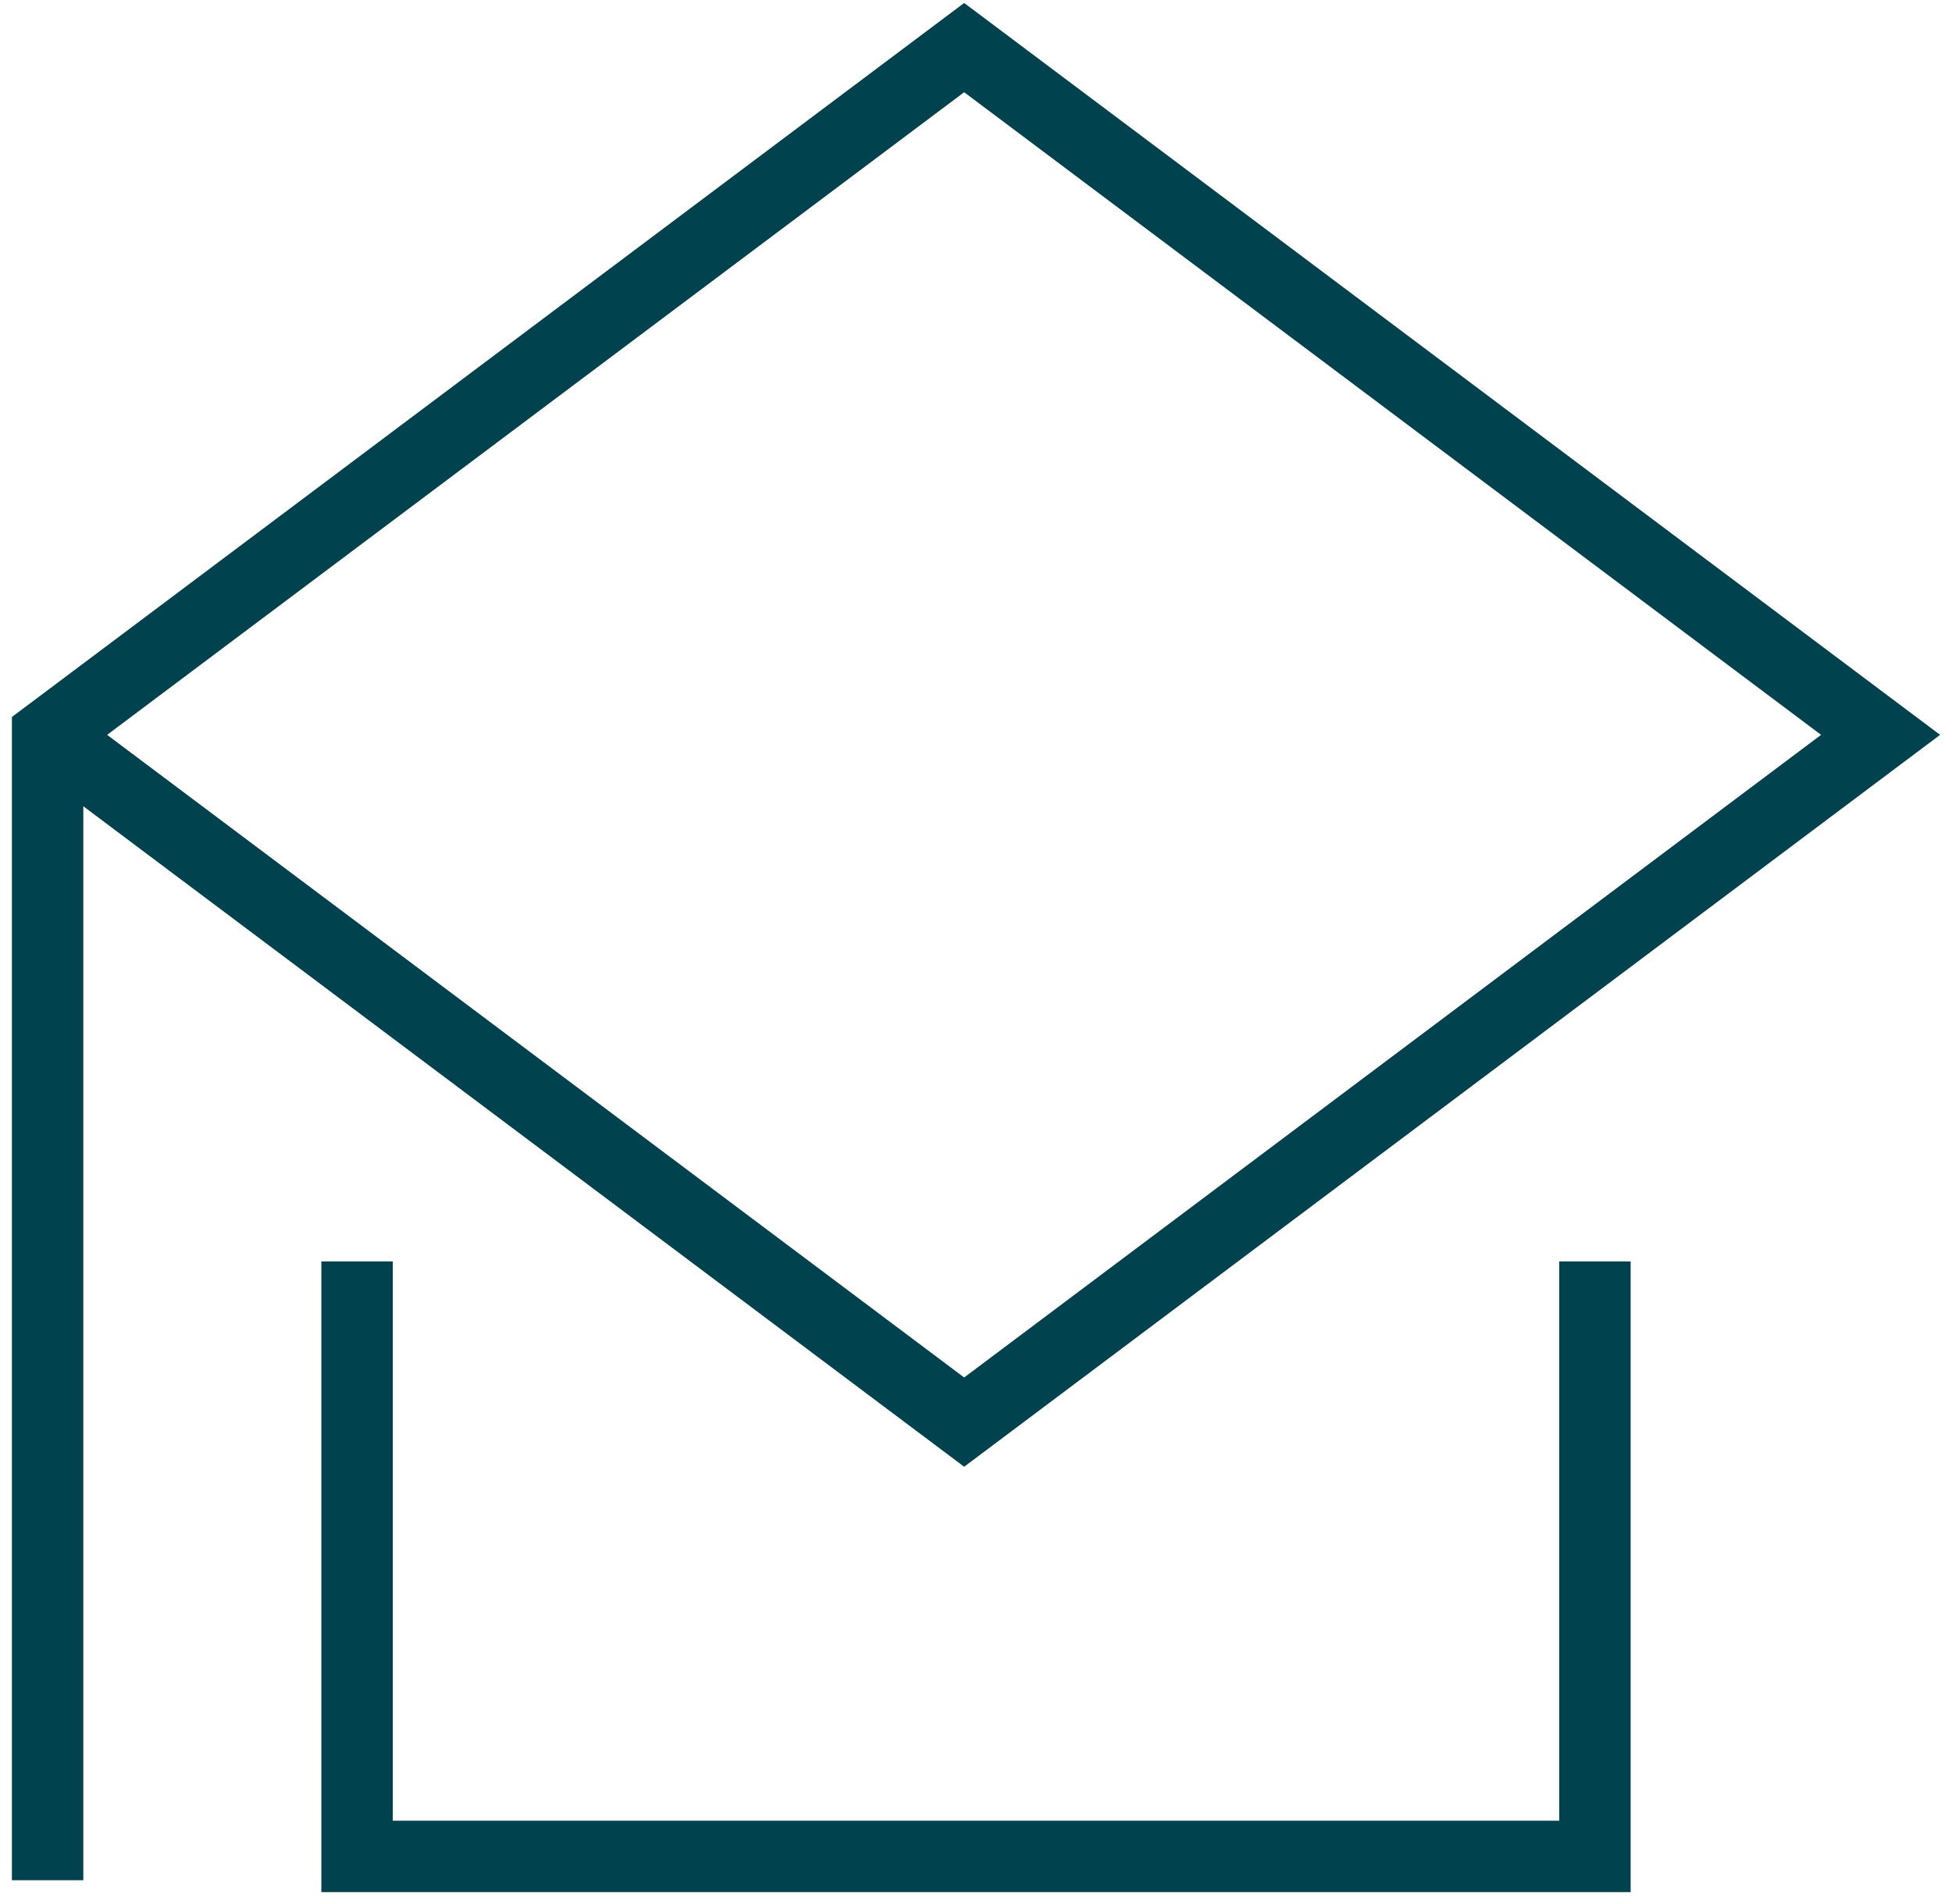 <?xml version="1.0" encoding="UTF-8"?> <svg xmlns="http://www.w3.org/2000/svg" xmlns:xlink="http://www.w3.org/1999/xlink" width="82px" height="80px" viewBox="0 0 82 80"> <!-- Generator: Sketch 54.1 (76490) - https://sketchapp.com --> <title>Group 19</title> <desc>Created with Sketch.</desc> <g id="Page-1" stroke="none" stroke-width="1" fill="none" fill-rule="evenodd"> <g id="Group-19" transform="translate(2, 2)" stroke="#00424D" stroke-width="3"> <polyline id="Path" points="0 77 0 28.876 38.503 0 77 28.876 38.503 57.752 0 28.876"></polyline> <polyline id="Path" points="13 51 13 76 65 76 65 51"></polyline> </g> </g> </svg> 
